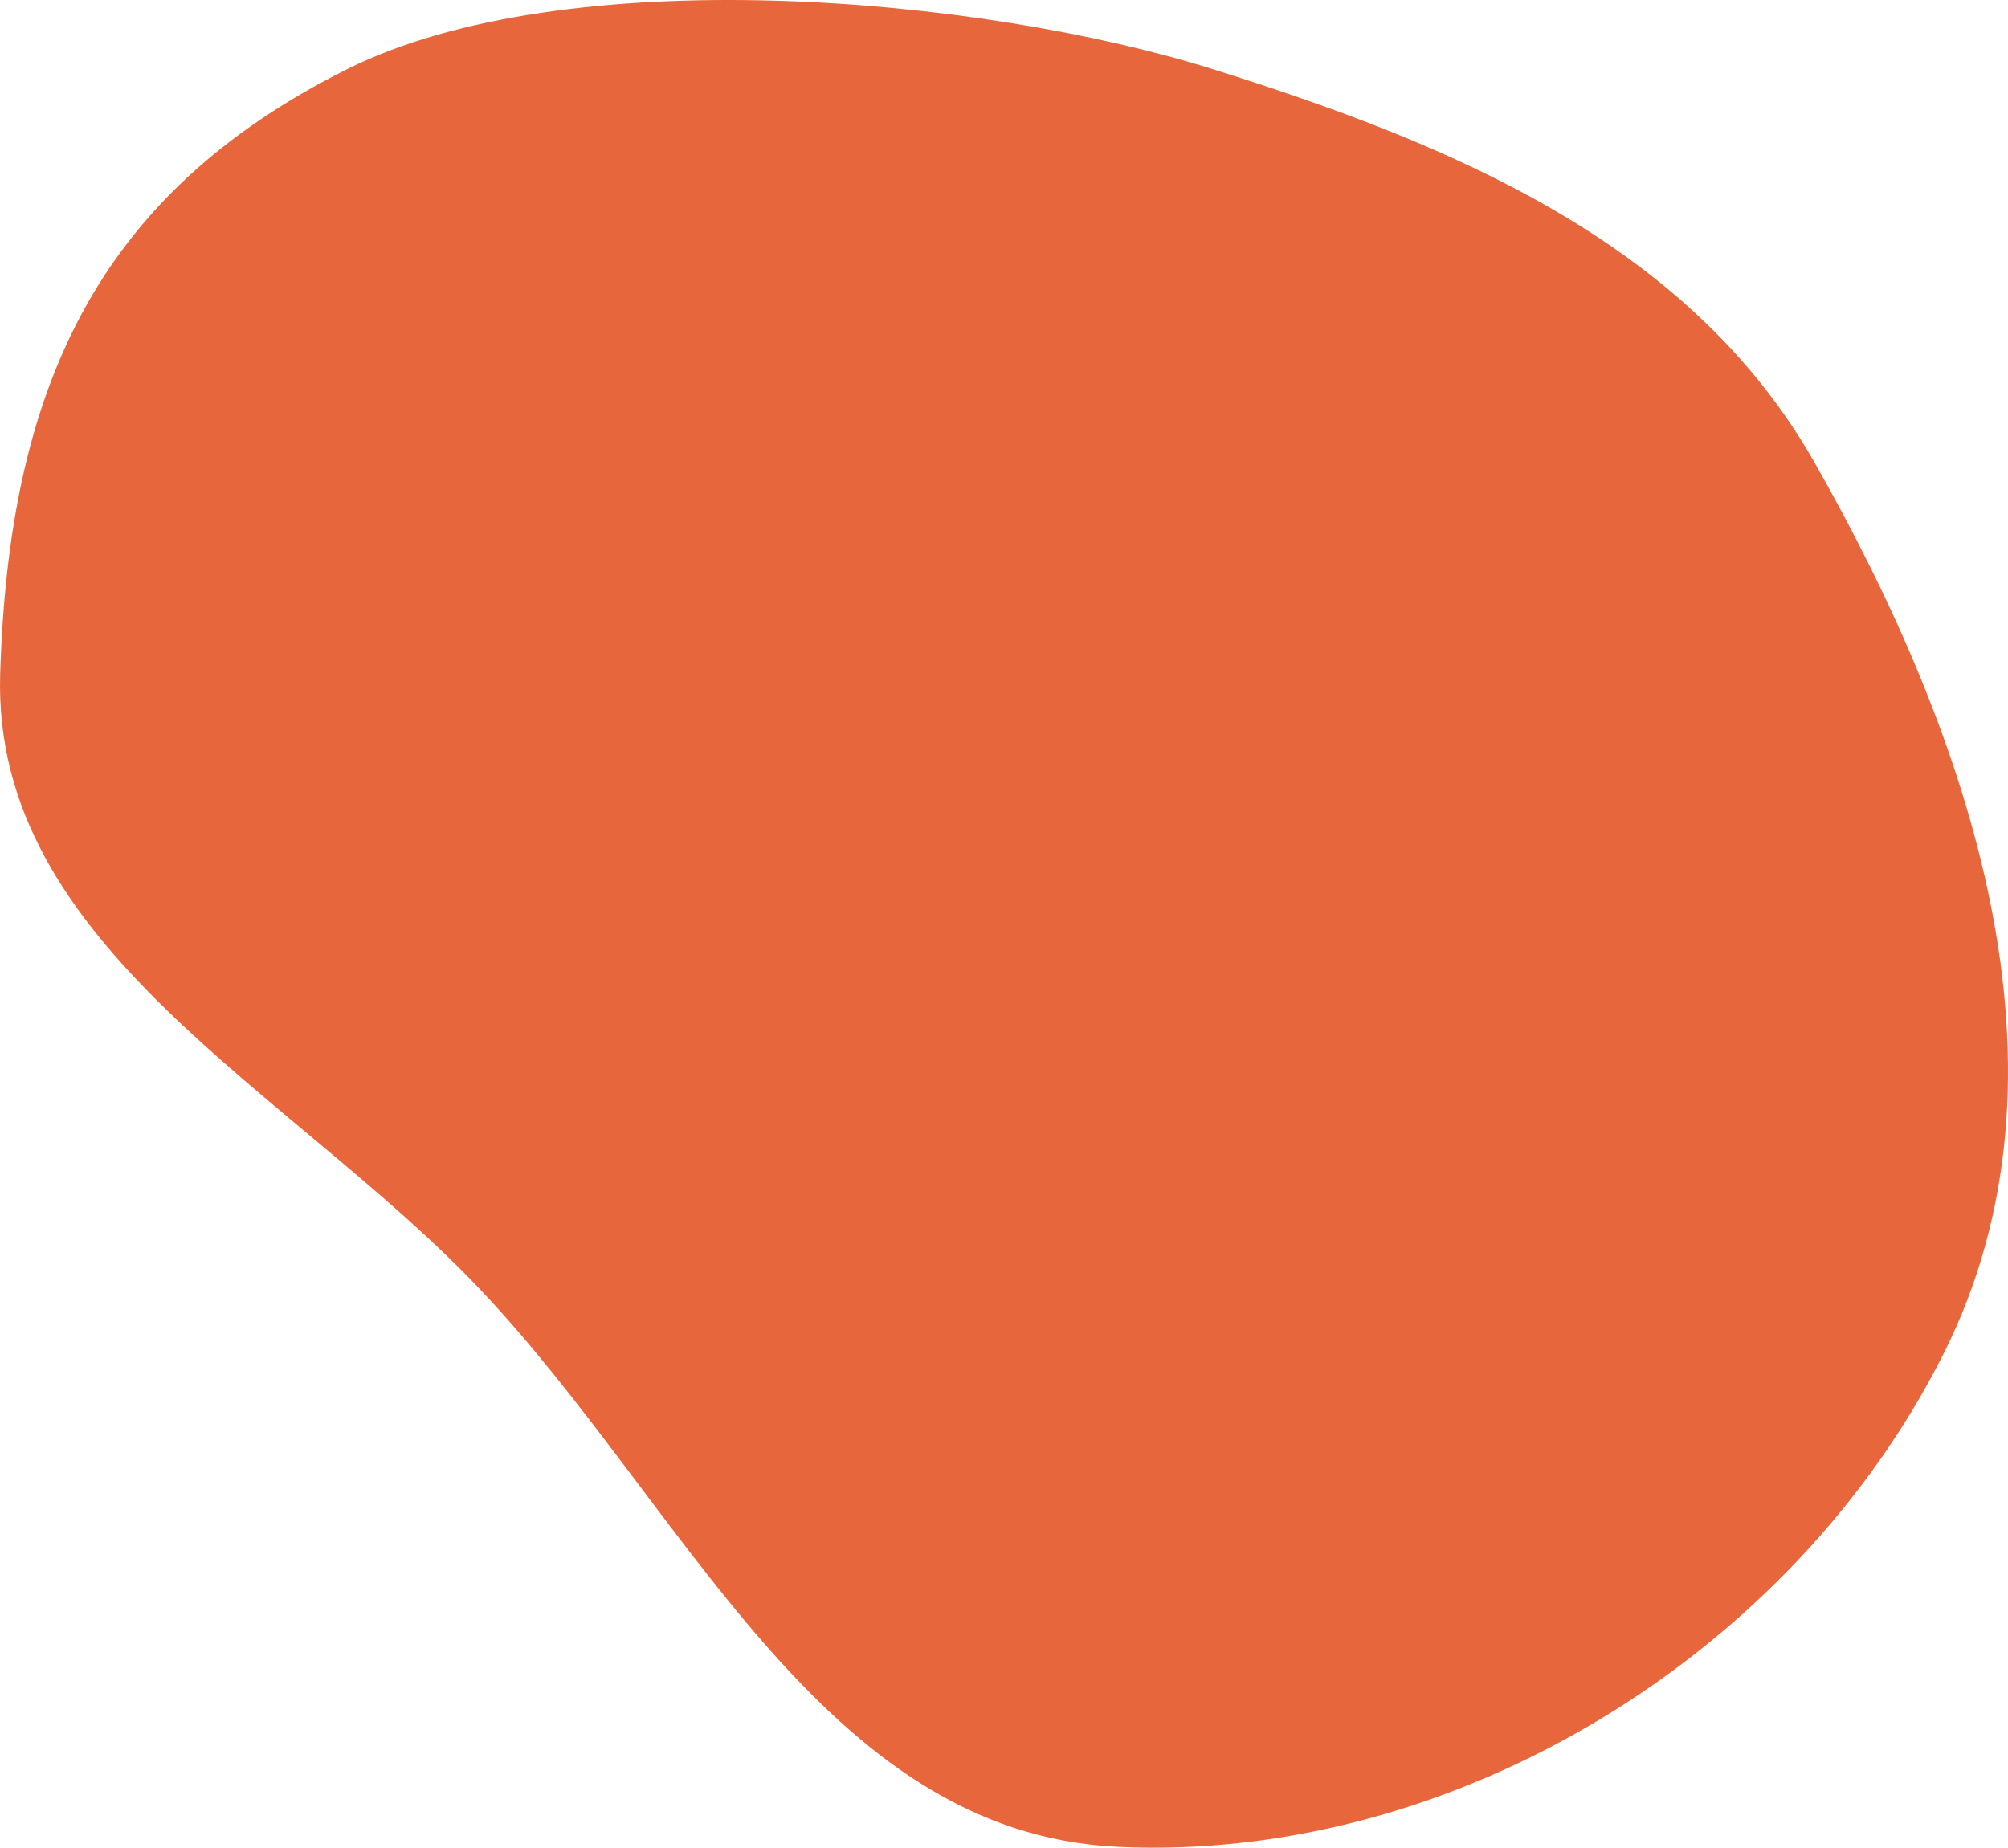 <?xml version="1.0" encoding="UTF-8"?> <svg xmlns="http://www.w3.org/2000/svg" width="6028" height="5548" viewBox="0 0 6028 5548" fill="none"> <path fill-rule="evenodd" clip-rule="evenodd" d="M3357.91 5544.85C2463 5504.23 2052.69 4512.26 1434.46 3863.94C869.902 3271.9 -24.159 2841.74 0.512 2024.04C26.095 1176.15 283.558 586.28 1042.54 207.434C1699.67 -120.574 2939.15 -12.483 3639.9 207.434C4361.98 434.047 5072.25 729.825 5446.63 1387.55C5915.74 2211.72 6260.58 3216.26 5834.84 4063.65C5380.45 4968.04 4368.99 5590.73 3357.91 5544.85Z" fill="#E8663B"></path> </svg> 